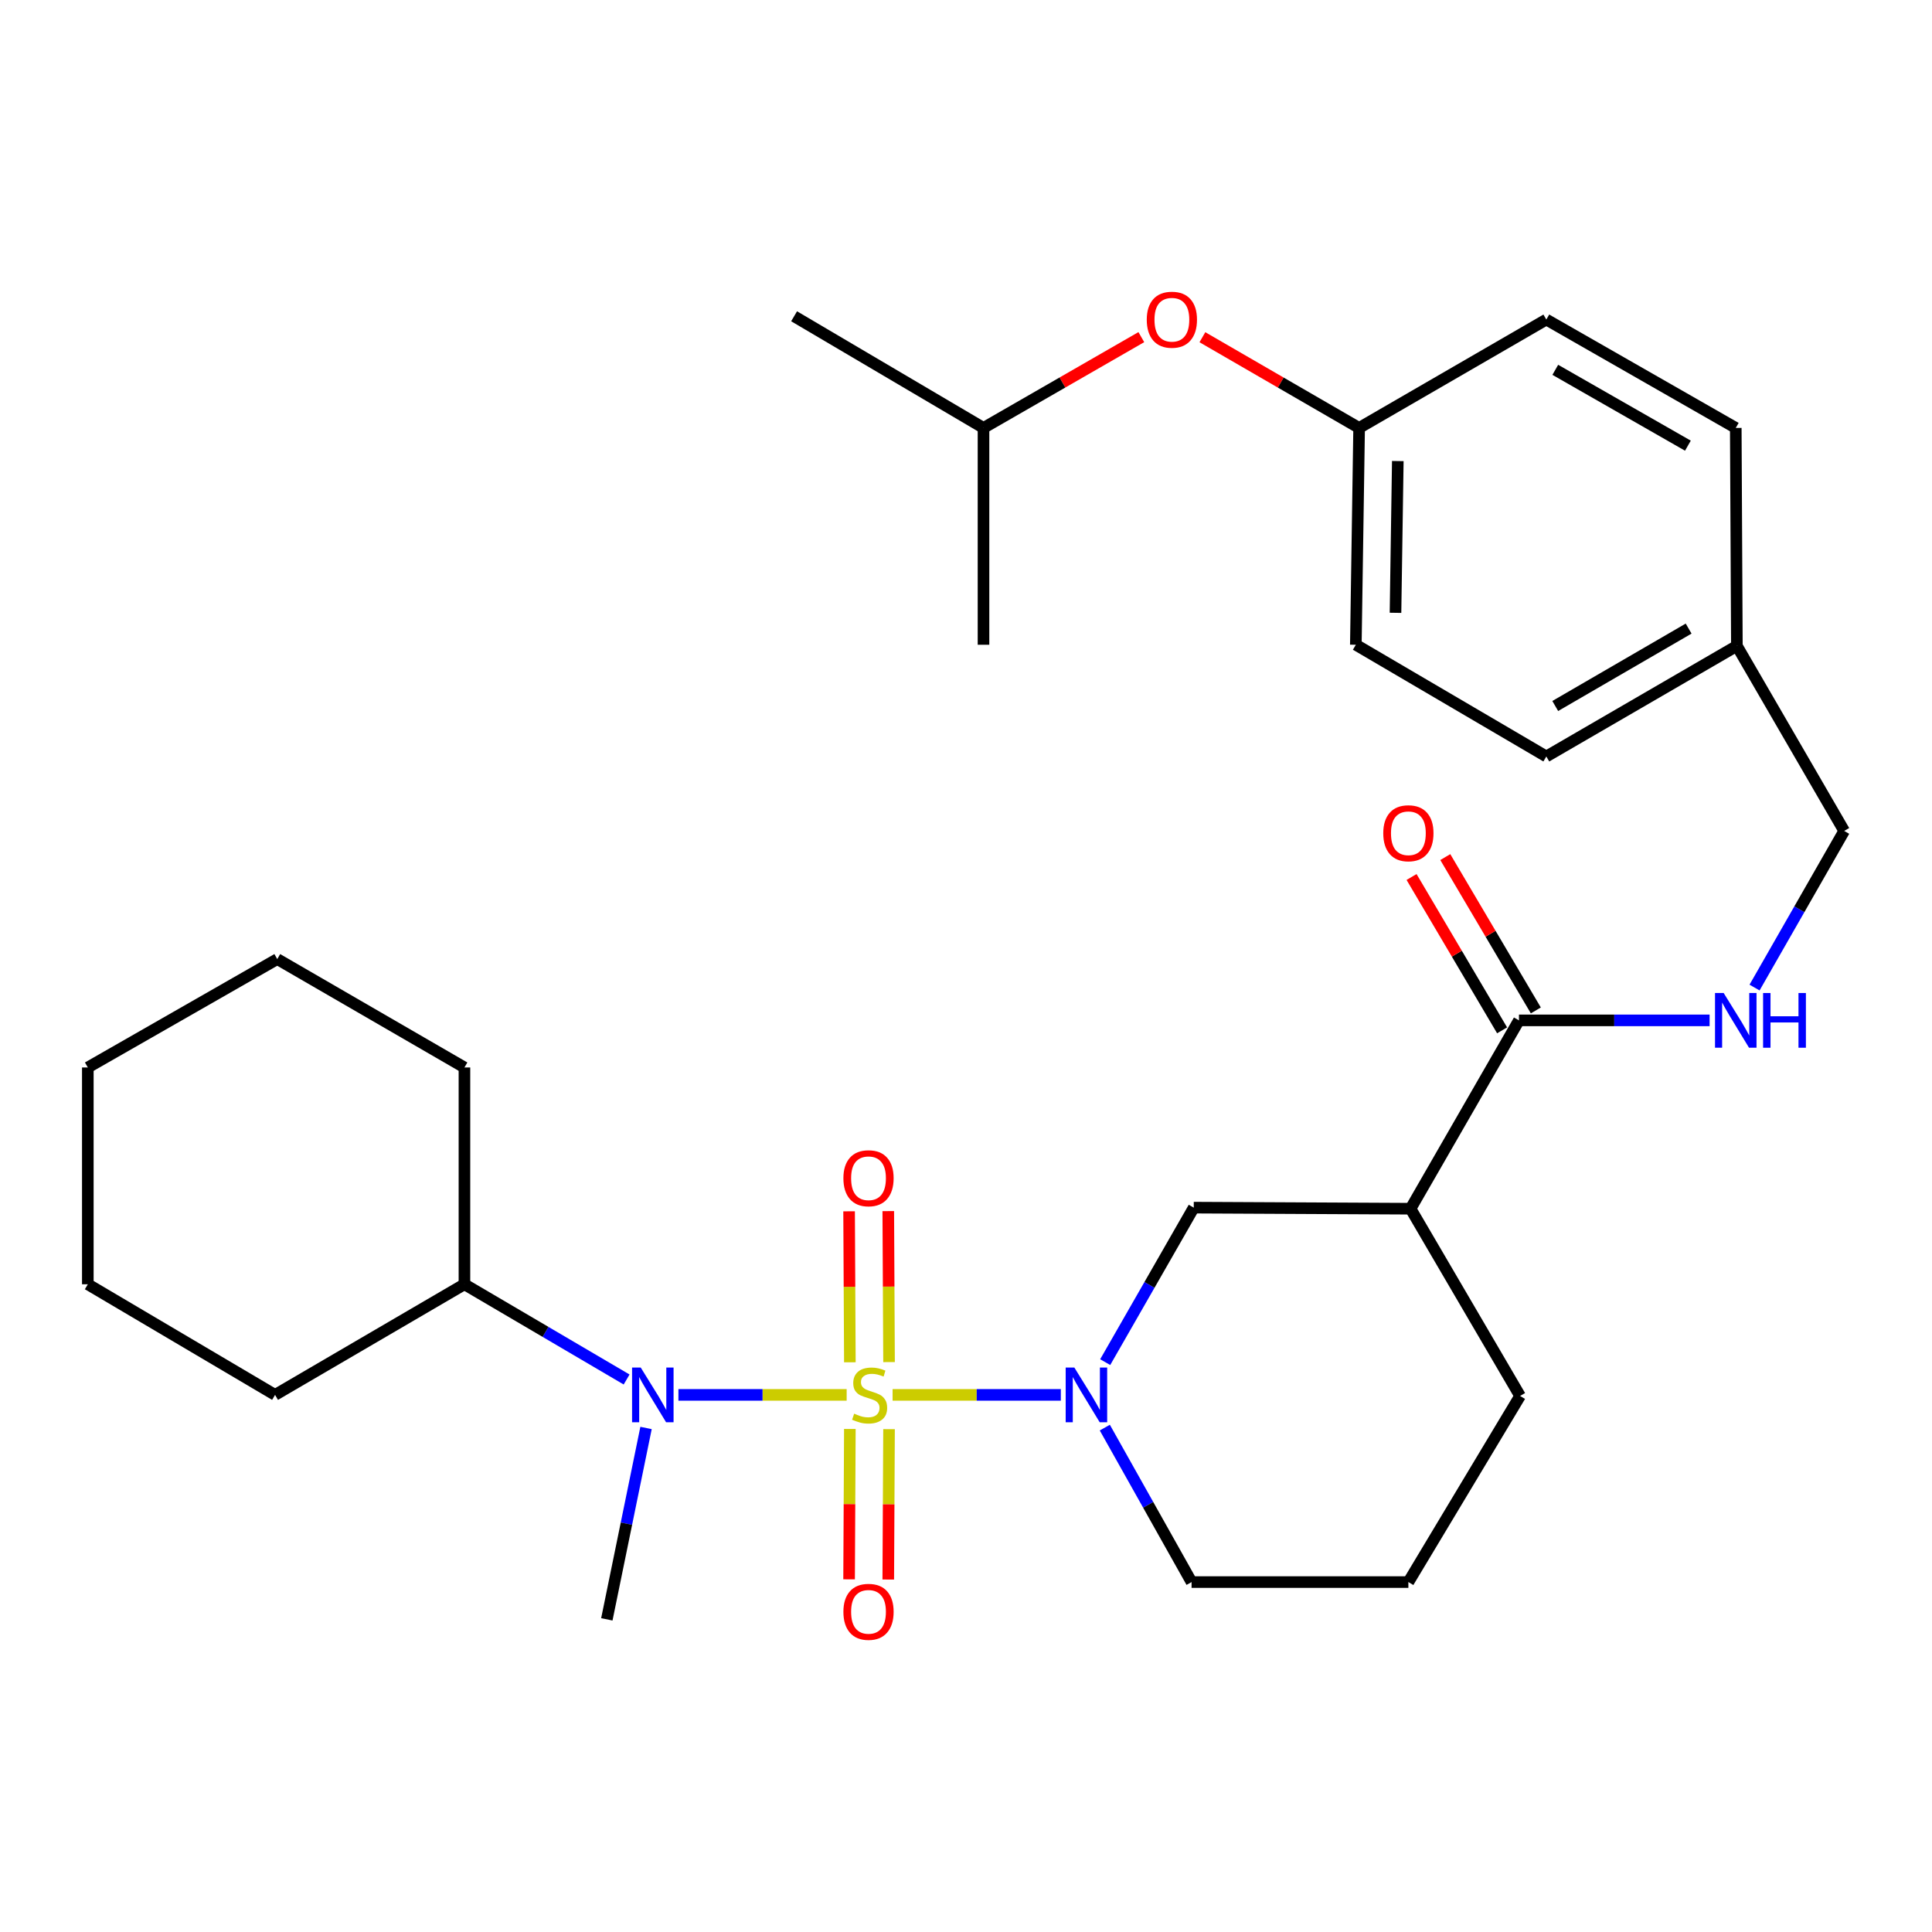 <?xml version='1.0' encoding='iso-8859-1'?>
<svg version='1.1' baseProfile='full'
              xmlns='http://www.w3.org/2000/svg'
                      xmlns:rdkit='http://www.rdkit.org/xml'
                      xmlns:xlink='http://www.w3.org/1999/xlink'
                  xml:space='preserve'
width='1000px' height='1000px' viewBox='0 0 1000 1000'>
<!-- END OF HEADER -->
<rect style='opacity:1.0;fill:#FFFFFF;stroke:none' width='1000' height='1000' x='0' y='0'> </rect>
<path class='bond-0' d='M 462.001,721.992 L 505.543,721.992' style='fill:none;fill-rule:evenodd;stroke:#CCCC00;stroke-width:6px;stroke-linecap:butt;stroke-linejoin:miter;stroke-opacity:1' />
<path class='bond-0' d='M 505.543,721.992 L 549.084,721.992' style='fill:none;fill-rule:evenodd;stroke:#0000FF;stroke-width:6px;stroke-linecap:butt;stroke-linejoin:miter;stroke-opacity:1' />
<path class='bond-1' d='M 438.23,721.992 L 394.689,721.992' style='fill:none;fill-rule:evenodd;stroke:#CCCC00;stroke-width:6px;stroke-linecap:butt;stroke-linejoin:miter;stroke-opacity:1' />
<path class='bond-1' d='M 394.689,721.992 L 351.147,721.992' style='fill:none;fill-rule:evenodd;stroke:#0000FF;stroke-width:6px;stroke-linecap:butt;stroke-linejoin:miter;stroke-opacity:1' />
<path class='bond-5' d='M 460.168,705.015 L 459.968,665.94' style='fill:none;fill-rule:evenodd;stroke:#CCCC00;stroke-width:6px;stroke-linecap:butt;stroke-linejoin:miter;stroke-opacity:1' />
<path class='bond-5' d='M 459.968,665.94 L 459.768,626.865' style='fill:none;fill-rule:evenodd;stroke:#FF0000;stroke-width:6px;stroke-linecap:butt;stroke-linejoin:miter;stroke-opacity:1' />
<path class='bond-5' d='M 439.89,705.118 L 439.69,666.044' style='fill:none;fill-rule:evenodd;stroke:#CCCC00;stroke-width:6px;stroke-linecap:butt;stroke-linejoin:miter;stroke-opacity:1' />
<path class='bond-5' d='M 439.69,666.044 L 439.49,626.969' style='fill:none;fill-rule:evenodd;stroke:#FF0000;stroke-width:6px;stroke-linecap:butt;stroke-linejoin:miter;stroke-opacity:1' />
<path class='bond-6' d='M 439.886,739.625 L 439.687,778.544' style='fill:none;fill-rule:evenodd;stroke:#CCCC00;stroke-width:6px;stroke-linecap:butt;stroke-linejoin:miter;stroke-opacity:1' />
<path class='bond-6' d='M 439.687,778.544 L 439.488,817.463' style='fill:none;fill-rule:evenodd;stroke:#FF0000;stroke-width:6px;stroke-linecap:butt;stroke-linejoin:miter;stroke-opacity:1' />
<path class='bond-6' d='M 460.164,739.729 L 459.965,778.648' style='fill:none;fill-rule:evenodd;stroke:#CCCC00;stroke-width:6px;stroke-linecap:butt;stroke-linejoin:miter;stroke-opacity:1' />
<path class='bond-6' d='M 459.965,778.648 L 459.766,817.566' style='fill:none;fill-rule:evenodd;stroke:#FF0000;stroke-width:6px;stroke-linecap:butt;stroke-linejoin:miter;stroke-opacity:1' />
<path class='bond-4' d='M 572.05,705.039 L 594.967,665.056' style='fill:none;fill-rule:evenodd;stroke:#0000FF;stroke-width:6px;stroke-linecap:butt;stroke-linejoin:miter;stroke-opacity:1' />
<path class='bond-4' d='M 594.967,665.056 L 617.884,625.074' style='fill:none;fill-rule:evenodd;stroke:#000000;stroke-width:6px;stroke-linecap:butt;stroke-linejoin:miter;stroke-opacity:1' />
<path class='bond-12' d='M 571.848,738.93 L 594.302,778.903' style='fill:none;fill-rule:evenodd;stroke:#0000FF;stroke-width:6px;stroke-linecap:butt;stroke-linejoin:miter;stroke-opacity:1' />
<path class='bond-12' d='M 594.302,778.903 L 616.757,818.876' style='fill:none;fill-rule:evenodd;stroke:#000000;stroke-width:6px;stroke-linecap:butt;stroke-linejoin:miter;stroke-opacity:1' />
<path class='bond-9' d='M 324.332,714.026 L 282.364,689.383' style='fill:none;fill-rule:evenodd;stroke:#0000FF;stroke-width:6px;stroke-linecap:butt;stroke-linejoin:miter;stroke-opacity:1' />
<path class='bond-9' d='M 282.364,689.383 L 240.395,664.74' style='fill:none;fill-rule:evenodd;stroke:#000000;stroke-width:6px;stroke-linecap:butt;stroke-linejoin:miter;stroke-opacity:1' />
<path class='bond-18' d='M 334.39,739.117 L 324.242,788.646' style='fill:none;fill-rule:evenodd;stroke:#0000FF;stroke-width:6px;stroke-linecap:butt;stroke-linejoin:miter;stroke-opacity:1' />
<path class='bond-18' d='M 324.242,788.646 L 314.095,838.174' style='fill:none;fill-rule:evenodd;stroke:#000000;stroke-width:6px;stroke-linecap:butt;stroke-linejoin:miter;stroke-opacity:1' />
<path class='bond-2' d='M 730.1,625.626 L 617.884,625.074' style='fill:none;fill-rule:evenodd;stroke:#000000;stroke-width:6px;stroke-linecap:butt;stroke-linejoin:miter;stroke-opacity:1' />
<path class='bond-3' d='M 730.1,625.626 L 786.214,528.144' style='fill:none;fill-rule:evenodd;stroke:#000000;stroke-width:6px;stroke-linecap:butt;stroke-linejoin:miter;stroke-opacity:1' />
<path class='bond-30' d='M 730.1,625.626 L 786.789,722.544' style='fill:none;fill-rule:evenodd;stroke:#000000;stroke-width:6px;stroke-linecap:butt;stroke-linejoin:miter;stroke-opacity:1' />
<path class='bond-7' d='M 786.214,528.144 L 835.55,528.144' style='fill:none;fill-rule:evenodd;stroke:#000000;stroke-width:6px;stroke-linecap:butt;stroke-linejoin:miter;stroke-opacity:1' />
<path class='bond-7' d='M 835.55,528.144 L 884.886,528.144' style='fill:none;fill-rule:evenodd;stroke:#0000FF;stroke-width:6px;stroke-linecap:butt;stroke-linejoin:miter;stroke-opacity:1' />
<path class='bond-8' d='M 794.945,522.989 L 771.513,483.306' style='fill:none;fill-rule:evenodd;stroke:#000000;stroke-width:6px;stroke-linecap:butt;stroke-linejoin:miter;stroke-opacity:1' />
<path class='bond-8' d='M 771.513,483.306 L 748.082,443.623' style='fill:none;fill-rule:evenodd;stroke:#FF0000;stroke-width:6px;stroke-linecap:butt;stroke-linejoin:miter;stroke-opacity:1' />
<path class='bond-8' d='M 777.484,533.3 L 754.052,493.616' style='fill:none;fill-rule:evenodd;stroke:#000000;stroke-width:6px;stroke-linecap:butt;stroke-linejoin:miter;stroke-opacity:1' />
<path class='bond-8' d='M 754.052,493.616 L 730.62,453.933' style='fill:none;fill-rule:evenodd;stroke:#FF0000;stroke-width:6px;stroke-linecap:butt;stroke-linejoin:miter;stroke-opacity:1' />
<path class='bond-11' d='M 908.151,511.16 L 931.348,470.624' style='fill:none;fill-rule:evenodd;stroke:#0000FF;stroke-width:6px;stroke-linecap:butt;stroke-linejoin:miter;stroke-opacity:1' />
<path class='bond-11' d='M 931.348,470.624 L 954.545,430.088' style='fill:none;fill-rule:evenodd;stroke:#000000;stroke-width:6px;stroke-linecap:butt;stroke-linejoin:miter;stroke-opacity:1' />
<path class='bond-23' d='M 240.395,664.74 L 240.395,552.523' style='fill:none;fill-rule:evenodd;stroke:#000000;stroke-width:6px;stroke-linecap:butt;stroke-linejoin:miter;stroke-opacity:1' />
<path class='bond-24' d='M 240.395,664.74 L 142.373,721.992' style='fill:none;fill-rule:evenodd;stroke:#000000;stroke-width:6px;stroke-linecap:butt;stroke-linejoin:miter;stroke-opacity:1' />
<path class='bond-10' d='M 622.361,174.546 L 662.92,198.02' style='fill:none;fill-rule:evenodd;stroke:#FF0000;stroke-width:6px;stroke-linecap:butt;stroke-linejoin:miter;stroke-opacity:1' />
<path class='bond-10' d='M 662.92,198.02 L 703.48,221.494' style='fill:none;fill-rule:evenodd;stroke:#000000;stroke-width:6px;stroke-linecap:butt;stroke-linejoin:miter;stroke-opacity:1' />
<path class='bond-22' d='M 590.749,174.499 L 549.903,197.996' style='fill:none;fill-rule:evenodd;stroke:#FF0000;stroke-width:6px;stroke-linecap:butt;stroke-linejoin:miter;stroke-opacity:1' />
<path class='bond-22' d='M 549.903,197.996 L 509.058,221.494' style='fill:none;fill-rule:evenodd;stroke:#000000;stroke-width:6px;stroke-linecap:butt;stroke-linejoin:miter;stroke-opacity:1' />
<path class='bond-14' d='M 954.545,430.088 L 899.006,334.308' style='fill:none;fill-rule:evenodd;stroke:#000000;stroke-width:6px;stroke-linecap:butt;stroke-linejoin:miter;stroke-opacity:1' />
<path class='bond-21' d='M 616.757,818.876 L 728.974,818.876' style='fill:none;fill-rule:evenodd;stroke:#000000;stroke-width:6px;stroke-linecap:butt;stroke-linejoin:miter;stroke-opacity:1' />
<path class='bond-13' d='M 703.48,221.494 L 701.779,333.722' style='fill:none;fill-rule:evenodd;stroke:#000000;stroke-width:6px;stroke-linecap:butt;stroke-linejoin:miter;stroke-opacity:1' />
<path class='bond-13' d='M 723.5,238.636 L 722.31,317.195' style='fill:none;fill-rule:evenodd;stroke:#000000;stroke-width:6px;stroke-linecap:butt;stroke-linejoin:miter;stroke-opacity:1' />
<path class='bond-32' d='M 703.48,221.494 L 800.375,165.402' style='fill:none;fill-rule:evenodd;stroke:#000000;stroke-width:6px;stroke-linecap:butt;stroke-linejoin:miter;stroke-opacity:1' />
<path class='bond-19' d='M 899.006,334.308 L 898.431,221.494' style='fill:none;fill-rule:evenodd;stroke:#000000;stroke-width:6px;stroke-linecap:butt;stroke-linejoin:miter;stroke-opacity:1' />
<path class='bond-20' d='M 899.006,334.308 L 800.375,391.549' style='fill:none;fill-rule:evenodd;stroke:#000000;stroke-width:6px;stroke-linecap:butt;stroke-linejoin:miter;stroke-opacity:1' />
<path class='bond-20' d='M 874.033,325.356 L 804.991,365.424' style='fill:none;fill-rule:evenodd;stroke:#000000;stroke-width:6px;stroke-linecap:butt;stroke-linejoin:miter;stroke-opacity:1' />
<path class='bond-15' d='M 786.789,722.544 L 728.974,818.876' style='fill:none;fill-rule:evenodd;stroke:#000000;stroke-width:6px;stroke-linecap:butt;stroke-linejoin:miter;stroke-opacity:1' />
<path class='bond-16' d='M 800.375,165.402 L 898.431,221.494' style='fill:none;fill-rule:evenodd;stroke:#000000;stroke-width:6px;stroke-linecap:butt;stroke-linejoin:miter;stroke-opacity:1' />
<path class='bond-16' d='M 805.015,191.418 L 873.654,230.682' style='fill:none;fill-rule:evenodd;stroke:#000000;stroke-width:6px;stroke-linecap:butt;stroke-linejoin:miter;stroke-opacity:1' />
<path class='bond-17' d='M 701.779,333.722 L 800.375,391.549' style='fill:none;fill-rule:evenodd;stroke:#000000;stroke-width:6px;stroke-linecap:butt;stroke-linejoin:miter;stroke-opacity:1' />
<path class='bond-25' d='M 509.058,221.494 L 509.058,333.722' style='fill:none;fill-rule:evenodd;stroke:#000000;stroke-width:6px;stroke-linecap:butt;stroke-linejoin:miter;stroke-opacity:1' />
<path class='bond-26' d='M 509.058,221.494 L 411.024,163.701' style='fill:none;fill-rule:evenodd;stroke:#000000;stroke-width:6px;stroke-linecap:butt;stroke-linejoin:miter;stroke-opacity:1' />
<path class='bond-28' d='M 240.395,552.523 L 143.511,496.42' style='fill:none;fill-rule:evenodd;stroke:#000000;stroke-width:6px;stroke-linecap:butt;stroke-linejoin:miter;stroke-opacity:1' />
<path class='bond-27' d='M 142.373,721.992 L 45.455,664.74' style='fill:none;fill-rule:evenodd;stroke:#000000;stroke-width:6px;stroke-linecap:butt;stroke-linejoin:miter;stroke-opacity:1' />
<path class='bond-29' d='M 45.455,664.74 L 45.455,552.523' style='fill:none;fill-rule:evenodd;stroke:#000000;stroke-width:6px;stroke-linecap:butt;stroke-linejoin:miter;stroke-opacity:1' />
<path class='bond-31' d='M 143.511,496.42 L 45.455,552.523' style='fill:none;fill-rule:evenodd;stroke:#000000;stroke-width:6px;stroke-linecap:butt;stroke-linejoin:miter;stroke-opacity:1' />
<path  class='atom-0' d='M 442.116 731.712
Q 442.436 731.832, 443.756 732.392
Q 445.076 732.952, 446.516 733.312
Q 447.996 733.632, 449.436 733.632
Q 452.116 733.632, 453.676 732.352
Q 455.236 731.032, 455.236 728.752
Q 455.236 727.192, 454.436 726.232
Q 453.676 725.272, 452.476 724.752
Q 451.276 724.232, 449.276 723.632
Q 446.756 722.872, 445.236 722.152
Q 443.756 721.432, 442.676 719.912
Q 441.636 718.392, 441.636 715.832
Q 441.636 712.272, 444.036 710.072
Q 446.476 707.872, 451.276 707.872
Q 454.556 707.872, 458.276 709.432
L 457.356 712.512
Q 453.956 711.112, 451.396 711.112
Q 448.636 711.112, 447.116 712.272
Q 445.596 713.392, 445.636 715.352
Q 445.636 716.872, 446.396 717.792
Q 447.196 718.712, 448.316 719.232
Q 449.476 719.752, 451.396 720.352
Q 453.956 721.152, 455.476 721.952
Q 456.996 722.752, 458.076 724.392
Q 459.196 725.992, 459.196 728.752
Q 459.196 732.672, 456.556 734.792
Q 453.956 736.872, 449.596 736.872
Q 447.076 736.872, 445.156 736.312
Q 443.276 735.792, 441.036 734.872
L 442.116 731.712
' fill='#CCCC00'/>
<path  class='atom-1' d='M 556.073 707.832
L 565.353 722.832
Q 566.273 724.312, 567.753 726.992
Q 569.233 729.672, 569.313 729.832
L 569.313 707.832
L 573.073 707.832
L 573.073 736.152
L 569.193 736.152
L 559.233 719.752
Q 558.073 717.832, 556.833 715.632
Q 555.633 713.432, 555.273 712.752
L 555.273 736.152
L 551.593 736.152
L 551.593 707.832
L 556.073 707.832
' fill='#0000FF'/>
<path  class='atom-2' d='M 331.639 707.832
L 340.919 722.832
Q 341.839 724.312, 343.319 726.992
Q 344.799 729.672, 344.879 729.832
L 344.879 707.832
L 348.639 707.832
L 348.639 736.152
L 344.759 736.152
L 334.799 719.752
Q 333.639 717.832, 332.399 715.632
Q 331.199 713.432, 330.839 712.752
L 330.839 736.152
L 327.159 736.152
L 327.159 707.832
L 331.639 707.832
' fill='#0000FF'/>
<path  class='atom-6' d='M 436.541 609.855
Q 436.541 603.055, 439.901 599.255
Q 443.261 595.455, 449.541 595.455
Q 455.821 595.455, 459.181 599.255
Q 462.541 603.055, 462.541 609.855
Q 462.541 616.735, 459.141 620.655
Q 455.741 624.535, 449.541 624.535
Q 443.301 624.535, 439.901 620.655
Q 436.541 616.775, 436.541 609.855
M 449.541 621.335
Q 453.861 621.335, 456.181 618.455
Q 458.541 615.535, 458.541 609.855
Q 458.541 604.295, 456.181 601.495
Q 453.861 598.655, 449.541 598.655
Q 445.221 598.655, 442.861 601.455
Q 440.541 604.255, 440.541 609.855
Q 440.541 615.575, 442.861 618.455
Q 445.221 621.335, 449.541 621.335
' fill='#FF0000'/>
<path  class='atom-7' d='M 436.541 834.278
Q 436.541 827.478, 439.901 823.678
Q 443.261 819.878, 449.541 819.878
Q 455.821 819.878, 459.181 823.678
Q 462.541 827.478, 462.541 834.278
Q 462.541 841.158, 459.141 845.078
Q 455.741 848.958, 449.541 848.958
Q 443.301 848.958, 439.901 845.078
Q 436.541 841.198, 436.541 834.278
M 449.541 845.758
Q 453.861 845.758, 456.181 842.878
Q 458.541 839.958, 458.541 834.278
Q 458.541 828.718, 456.181 825.918
Q 453.861 823.078, 449.541 823.078
Q 445.221 823.078, 442.861 825.878
Q 440.541 828.678, 440.541 834.278
Q 440.541 839.998, 442.861 842.878
Q 445.221 845.758, 449.541 845.758
' fill='#FF0000'/>
<path  class='atom-8' d='M 892.171 513.984
L 901.451 528.984
Q 902.371 530.464, 903.851 533.144
Q 905.331 535.824, 905.411 535.984
L 905.411 513.984
L 909.171 513.984
L 909.171 542.304
L 905.291 542.304
L 895.331 525.904
Q 894.171 523.984, 892.931 521.784
Q 891.731 519.584, 891.371 518.904
L 891.371 542.304
L 887.691 542.304
L 887.691 513.984
L 892.171 513.984
' fill='#0000FF'/>
<path  class='atom-8' d='M 912.571 513.984
L 916.411 513.984
L 916.411 526.024
L 930.891 526.024
L 930.891 513.984
L 934.731 513.984
L 934.731 542.304
L 930.891 542.304
L 930.891 529.224
L 916.411 529.224
L 916.411 542.304
L 912.571 542.304
L 912.571 513.984
' fill='#0000FF'/>
<path  class='atom-9' d='M 715.974 431.284
Q 715.974 424.484, 719.334 420.684
Q 722.694 416.884, 728.974 416.884
Q 735.254 416.884, 738.614 420.684
Q 741.974 424.484, 741.974 431.284
Q 741.974 438.164, 738.574 442.084
Q 735.174 445.964, 728.974 445.964
Q 722.734 445.964, 719.334 442.084
Q 715.974 438.204, 715.974 431.284
M 728.974 442.764
Q 733.294 442.764, 735.614 439.884
Q 737.974 436.964, 737.974 431.284
Q 737.974 425.724, 735.614 422.924
Q 733.294 420.084, 728.974 420.084
Q 724.654 420.084, 722.294 422.884
Q 719.974 425.684, 719.974 431.284
Q 719.974 437.004, 722.294 439.884
Q 724.654 442.764, 728.974 442.764
' fill='#FF0000'/>
<path  class='atom-11' d='M 593.562 165.482
Q 593.562 158.682, 596.922 154.882
Q 600.282 151.082, 606.562 151.082
Q 612.842 151.082, 616.202 154.882
Q 619.562 158.682, 619.562 165.482
Q 619.562 172.362, 616.162 176.282
Q 612.762 180.162, 606.562 180.162
Q 600.322 180.162, 596.922 176.282
Q 593.562 172.402, 593.562 165.482
M 606.562 176.962
Q 610.882 176.962, 613.202 174.082
Q 615.562 171.162, 615.562 165.482
Q 615.562 159.922, 613.202 157.122
Q 610.882 154.282, 606.562 154.282
Q 602.242 154.282, 599.882 157.082
Q 597.562 159.882, 597.562 165.482
Q 597.562 171.202, 599.882 174.082
Q 602.242 176.962, 606.562 176.962
' fill='#FF0000'/>
</svg>
